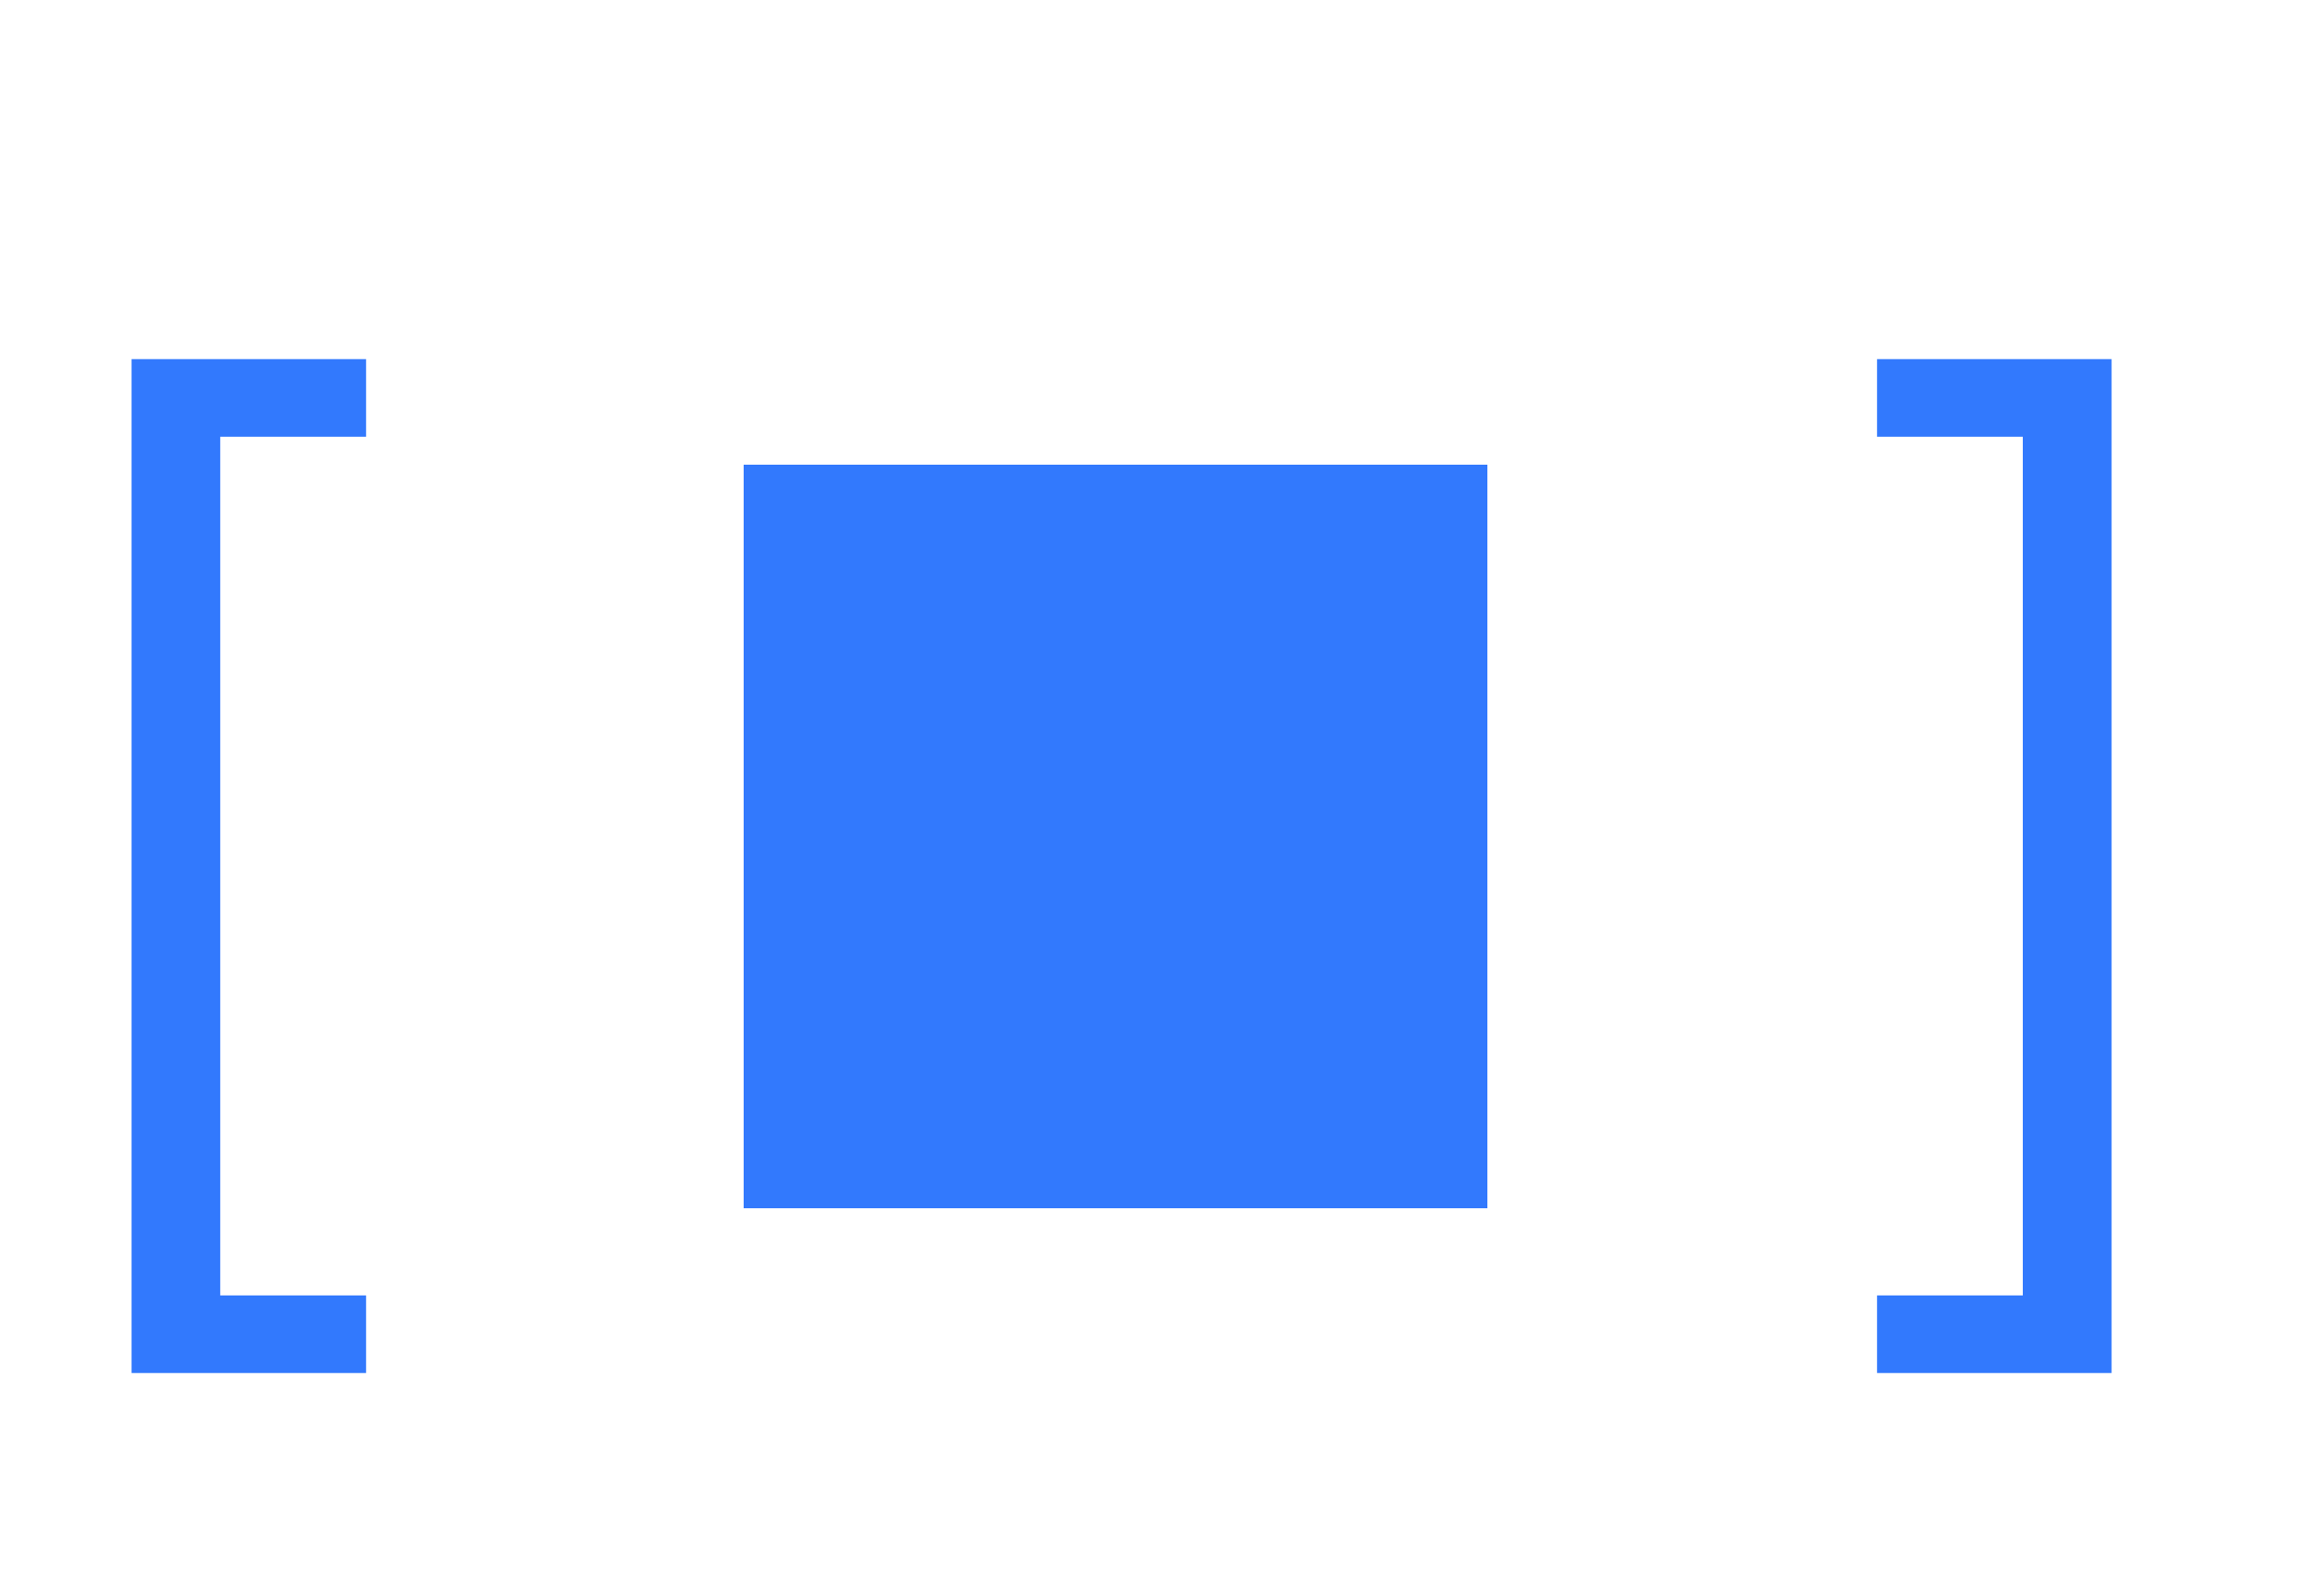 <?xml version="1.0" encoding="UTF-8"?> <svg xmlns="http://www.w3.org/2000/svg" width="25" height="17" viewBox="0 0 25 17" fill="none"><path d="M1.415 14.773V3.864H3.938V4.699H2.369V13.938H3.938V14.773H1.415ZM22.715 3.864V14.773H20.192V13.938H21.76V4.699H20.192V3.864H22.715Z" fill="#3279FD"></path><rect x="8" y="5" width="8" height="8" fill="#3279FD"></rect></svg> 